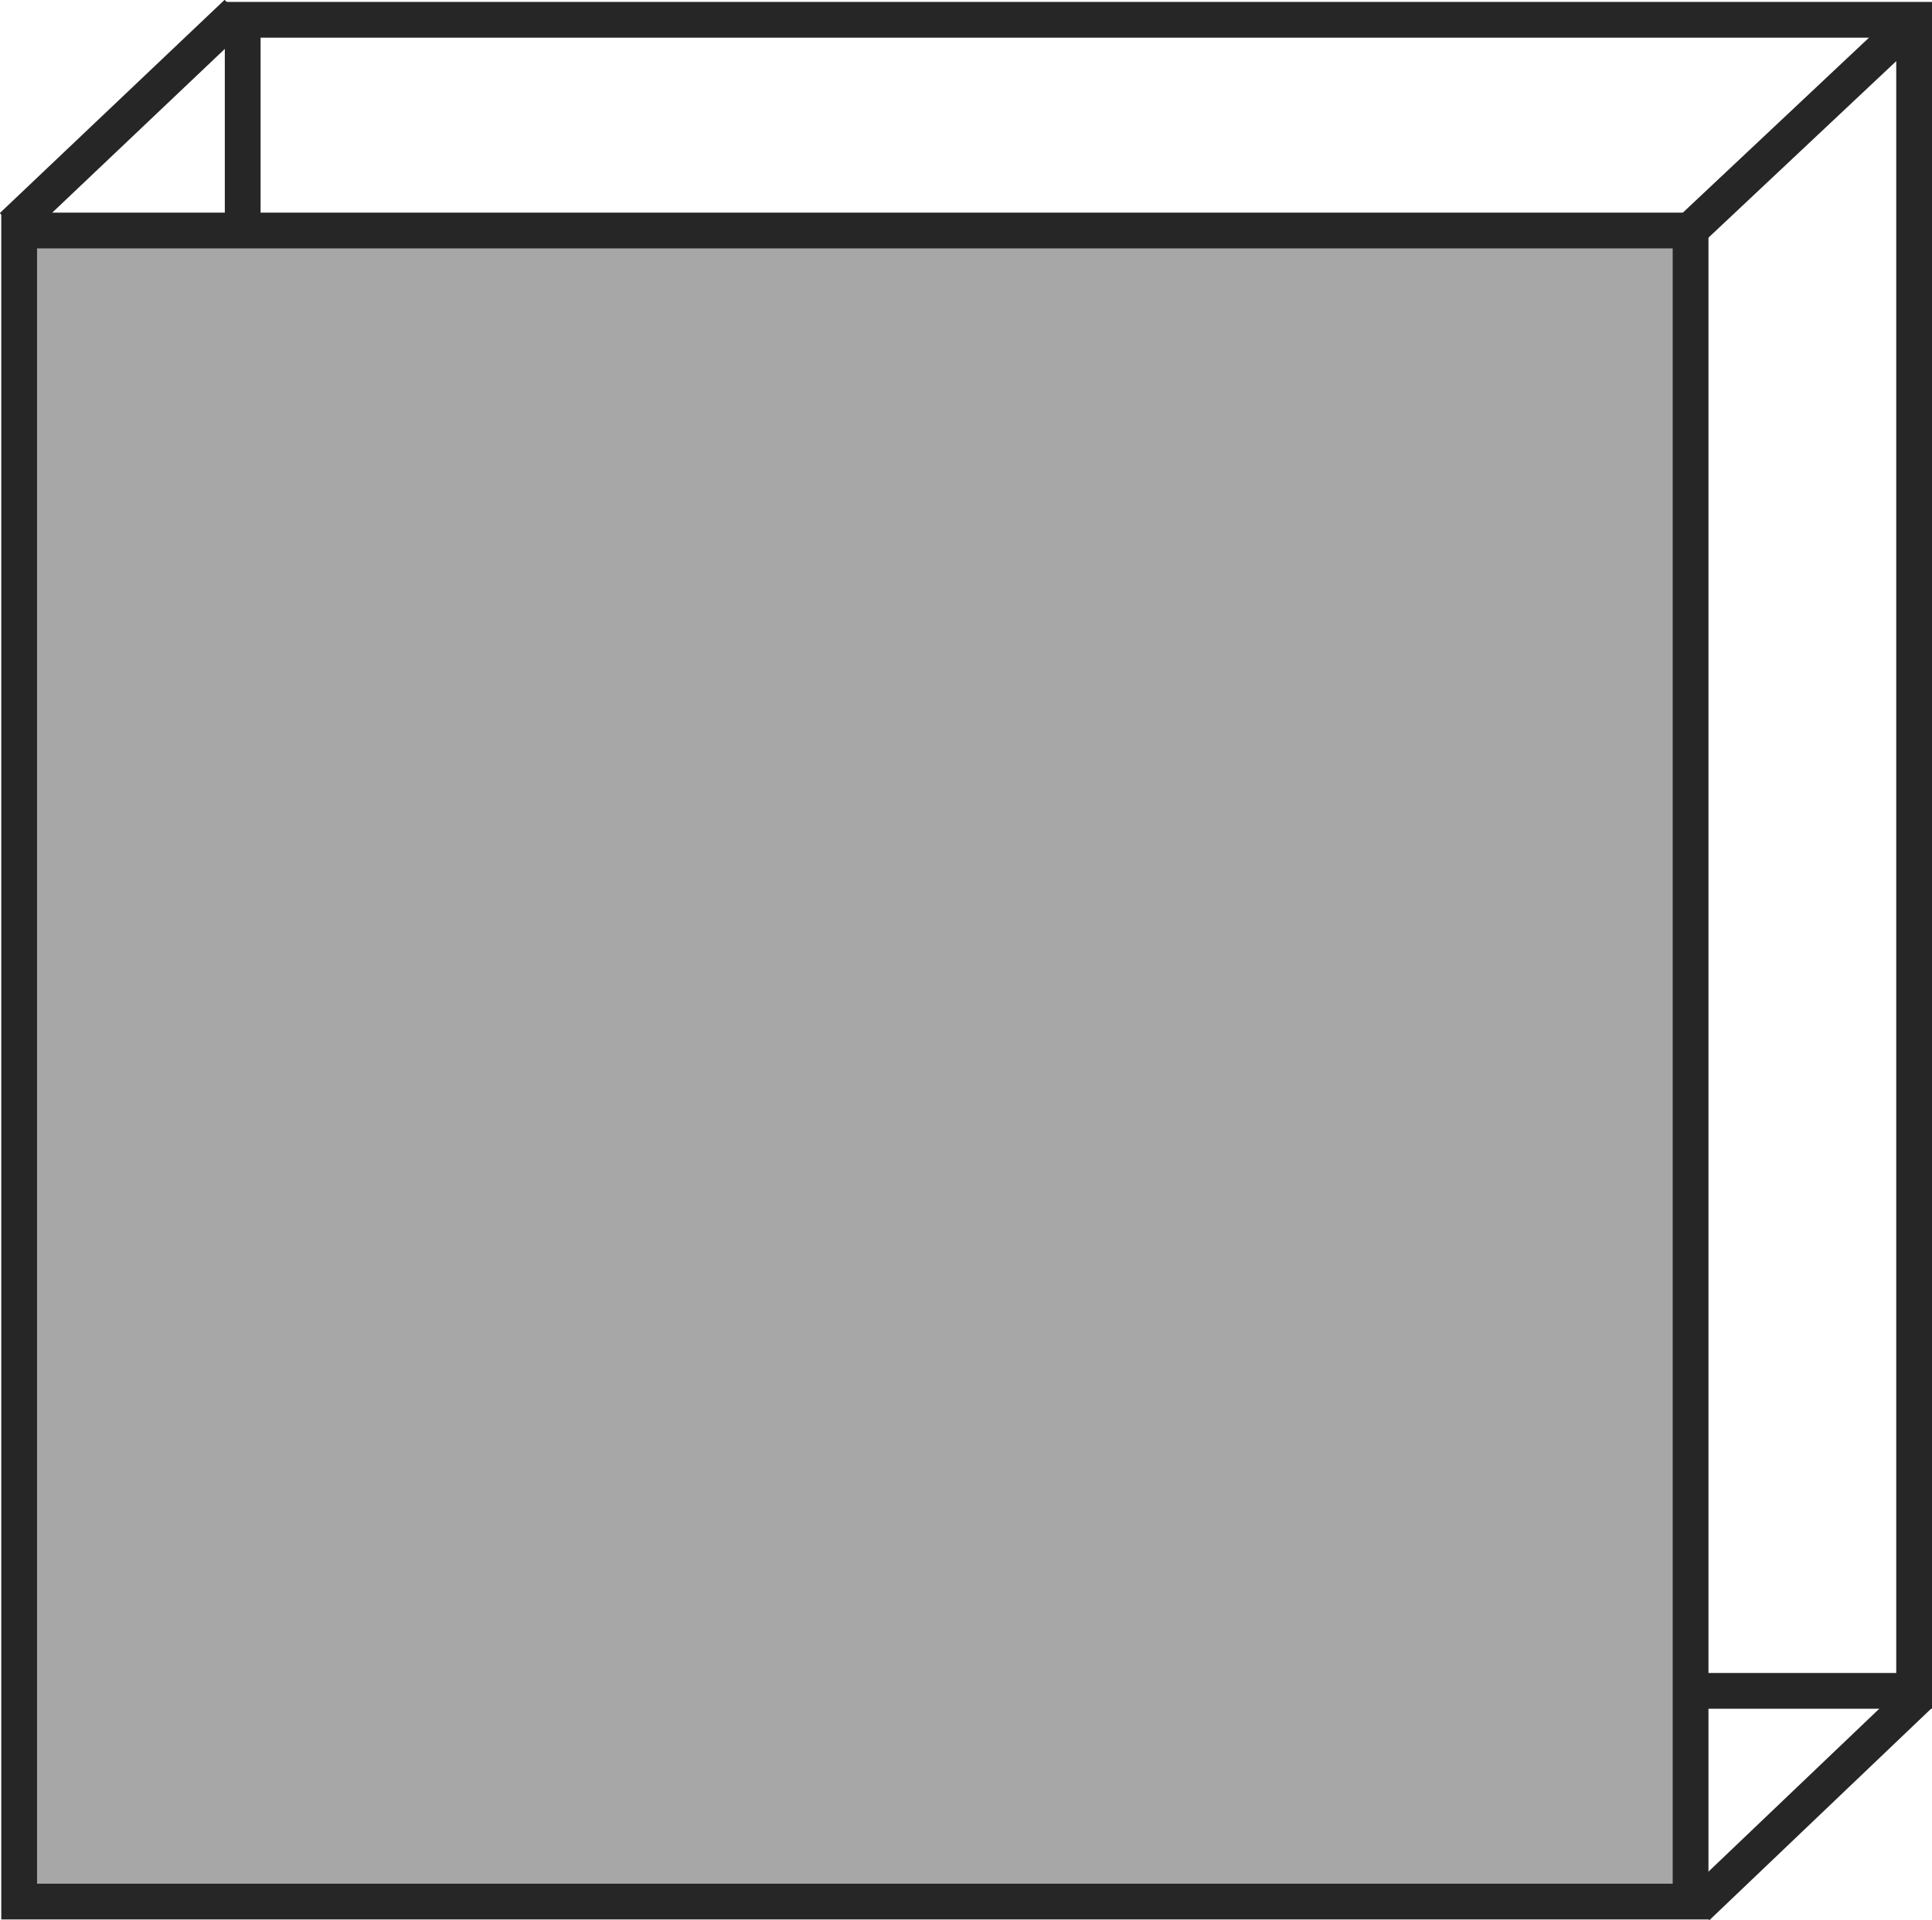 <svg xmlns="http://www.w3.org/2000/svg" viewBox="0 0 30.25 30.07"><defs><style>.a{fill:none;stroke:#262626;stroke-miterlimit:10;stroke-width:0.56px;}.b{fill:#a7a7a7;}</style></defs><title>View-Icon</title><rect class="a" x="3.8" y="0.31" width="26.17" height="26.17"/><line class="a" x1="0.19" y1="3.54" x2="3.71" y2="0.2"/><line class="a" x1="26.46" y1="3.61" x2="29.97" y2="0.31"/><line class="a" x1="26.57" y1="29.87" x2="30.05" y2="26.55"/><line class="a" x1="0.3" y1="29.77" x2="3.8" y2="26.47"/><rect class="b" x="0.3" y="3.61" width="26.17" height="26.17"/><rect class="a" x="0.3" y="3.61" width="26.17" height="26.17"/></svg>